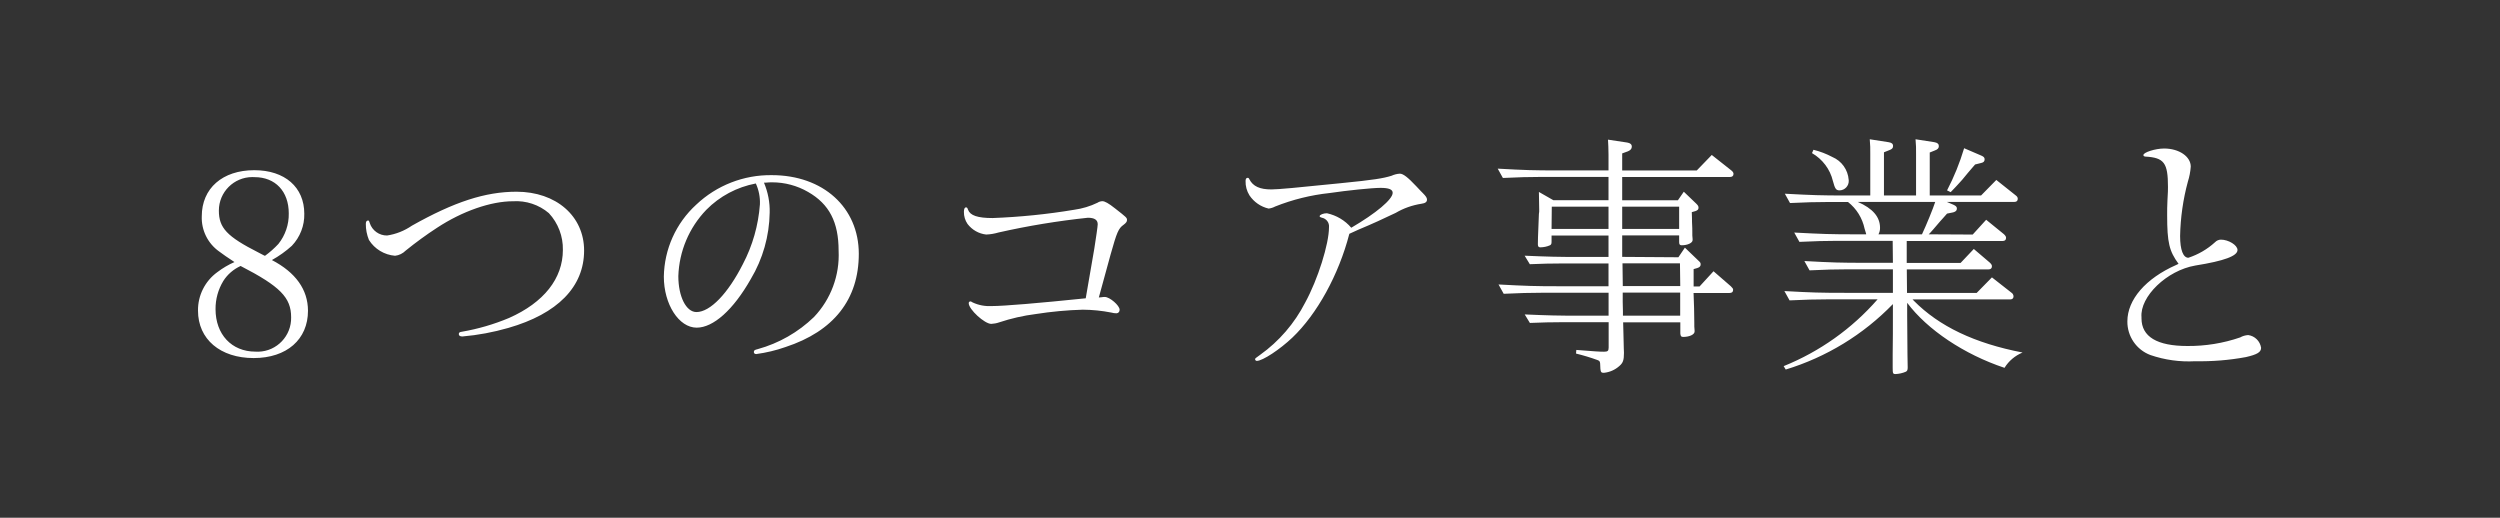 <svg enable-background="new 0 0 338 70" height="70" viewBox="0 0 338 70" width="338" xmlns="http://www.w3.org/2000/svg"><rect x="0" y="0" width="338" height="70" fill="#333333" stroke="none"/><path d="m36.76 35.16c.97-.54 1.87-1.18 2.7-1.93 1.11-1.17 1.72-2.73 1.68-4.34 0-3.57-2.62-5.88-6.76-5.88-4.3 0-7.1 2.45-7.1 6.23-.07 1.88.81 3.67 2.35 4.76.6.46.98.7 2.07 1.43-.82.36-1.6.82-2.31 1.36-1.67 1.21-2.65 3.15-2.62 5.22 0 3.85 3.01 6.4 7.52 6.4 4.48 0 7.35-2.52 7.35-6.4-.01-2.86-1.66-5.17-4.88-6.85zm-4.23.8c5.35 2.76 6.83 4.27 6.83 6.93.06 2.51-1.92 4.6-4.43 4.66-.13 0-.26 0-.4-.01-3.22 0-5.39-2.34-5.39-5.74-.01-1.34.35-2.66 1.05-3.81.56-.89 1.38-1.59 2.34-2.03zm3.29-1.37s-.24-.1-.88-.45c-4.27-2.17-5.35-3.33-5.35-5.67 0-2.5 2.02-4.52 4.52-4.53.1 0 .21 0 .31.01 2.8 0 4.62 1.92 4.62 4.9.03 1.5-.47 2.96-1.4 4.13-.56.6-1.17 1.14-1.82 1.61zm33.53-7.38c1.77-.11 3.51.46 4.86 1.61 1.25 1.35 1.93 3.13 1.89 4.97 0 3.85-2.56 7.11-7.28 9.2-2.05.86-4.18 1.48-6.37 1.86-.31.04-.42.11-.42.32s.17.32.49.32c2.1-.18 4.17-.57 6.19-1.15 6.69-1.92 10.26-5.57 10.26-10.47 0-4.65-3.78-7.95-9.14-7.95-4.2 0-8.4 1.36-14.14 4.59-1.01.69-2.15 1.15-3.36 1.33-1.06.01-2.01-.67-2.34-1.68-.07-.28-.14-.35-.21-.35-.21 0-.32.14-.32.46-.01.74.14 1.48.42 2.17.77 1.23 2.08 2.02 3.53 2.14.55-.06 1.05-.31 1.44-.7 1.36-1.1 2.77-2.13 4.23-3.08 3.44-2.26 7.29-3.59 10.27-3.59zm34.23-2.52c.27-.03.54-.04.81-.04 1.71 0 3.39.45 4.86 1.3 2.87 1.64 4.13 4.09 4.13 7.95.16 3.31-1.04 6.55-3.33 8.96-2.13 2.06-4.74 3.55-7.6 4.34-.42.1-.53.17-.53.39 0 .17.11.28.32.28 1.35-.18 2.68-.5 3.96-.95 6.51-2.13 9.91-6.44 9.91-12.6 0-6.27-4.83-10.64-11.76-10.64-3.8-.05-7.46 1.38-10.22 3.99-2.74 2.5-4.32 6.02-4.38 9.73 0 3.74 2.03 6.9 4.44 6.9 2.24 0 4.94-2.38 7.32-6.58 1.62-2.71 2.5-5.8 2.55-8.96.04-1.39-.23-2.78-.77-4.06zm-1.4.1c.41.89.6 1.86.56 2.84-.21 2.83-.99 5.58-2.31 8.09-2 3.95-4.41 6.47-6.27 6.47-1.4 0-2.45-2.1-2.45-4.86.11-3.35 1.45-6.54 3.78-8.96 1.81-1.84 4.15-3.08 6.68-3.56zm47.98 9.59c.84-2.98 1.05-3.5 1.75-3.99.32-.24.46-.42.46-.63 0-.32-.04-.35-1.61-1.58-.88-.7-1.4-.98-1.72-.98-.24.01-.47.08-.66.21-.99.48-2.06.8-3.15.95-3.65.61-7.33.98-11.03 1.12-2.03 0-3.04-.35-3.32-1.12-.1-.28-.14-.32-.28-.32-.18 0-.28.21-.28.6-.01.59.16 1.16.49 1.64.61.8 1.52 1.32 2.52 1.43.57-.02 1.13-.12 1.68-.28 3.98-.9 8.01-1.56 12.07-1.99.88 0 1.33.28 1.33.88 0 .28-.25 1.96-.46 3.29l-1.16 6.72c-6.44.66-11.06 1.05-12.7 1.05-.89.05-1.78-.11-2.59-.49-.21-.14-.24-.14-.32-.14-.12.01-.22.12-.21.24 0 .84 2.14 2.8 3.05 2.8.37-.02.74-.09 1.08-.21 1.6-.53 3.26-.91 4.93-1.12 2.11-.33 4.24-.53 6.37-.59 1.29.01 2.58.14 3.85.39.23.06.46.1.7.1.25-.01.43-.22.42-.47 0-.01 0-.02 0-.02 0-.56-1.33-1.72-2-1.72-.15 0-.3.01-.46.04-.12 0-.24.01-.35.03zm32.27-2.77c.53-.24.63-.28 1.23-.56 1.85-.77 3.43-1.5 5.04-2.27 1.07-.63 2.24-1.04 3.46-1.23.53-.07.77-.24.77-.56 0-.24-.14-.46-.56-.88-.14-.14-.46-.46-.91-.95-1.12-1.19-1.75-1.68-2.2-1.68-.39.02-.77.12-1.12.28-1.12.35-2.35.56-6.9 1.01-5.88.6-8.44.84-9.35.84-1.57 0-2.48-.42-2.97-1.36-.07-.17-.14-.21-.24-.21-.17 0-.28.14-.28.42-.02.69.16 1.37.53 1.96.61.9 1.53 1.54 2.59 1.78.31-.04.6-.13.88-.28 2.36-.94 4.83-1.55 7.35-1.82 2.38-.35 5.74-.7 6.9-.7 1.12 0 1.64.21 1.64.67 0 .88-2.24 2.76-5.6 4.72-.85-1-2.01-1.68-3.29-1.96-.49 0-.98.21-.98.39 0 .11.04.14.28.21.62.11 1.05.68.98 1.3 0 2.24-1.5 7.04-3.22 10.18-1.44 2.81-3.53 5.24-6.1 7.07-.63.46-.67.46-.67.6.01.12.12.22.24.21.77 0 3.11-1.54 4.8-3.15 3.33-3.17 6.27-8.49 7.7-14.03zm36.89 3.12v-2.9h7.7v.91c0 .32.1.42.35.42.8 0 1.47-.32 1.47-.7v-.14c-.04-.33-.05-.65-.04-.98 0-.21 0-.67-.04-1.33 0-.1 0-.77-.03-1.33l.49-.14c.28-.1.42-.21.42-.45 0-.21-.07-.32-.31-.56l-1.68-1.61-.8 1.16h-7.53v-3.15h14.56c.31 0 .49-.14.49-.42 0-.17-.1-.32-.32-.49l-2.62-2.07-2.03 2.1h-10.08v-2.31l.77-.28c.35-.14.53-.35.53-.63 0-.32-.21-.49-.63-.56l-2.59-.39c.03.7.07 1.05.07 2.03v2.13h-6.79c-3.29 0-4.45-.03-8.19-.24l.7 1.26c2.17-.1 3.47-.14 5.11-.14h9.17v3.15h-7.45l-1.96-1.12c.04 2.1.04 2.1.04 2.38.01.2 0 .4-.04.59-.14 3.5-.14 3.5-.14 4.1 0 .32.1.42.35.42.45-.01.89-.1 1.29-.28.18-.1.21-.21.21-.52v-.8h7.7v2.9h-3.92c-3.01 0-4.16-.03-7.42-.17l.7 1.15c1.85-.07 2.7-.1 4.34-.1h6.3v3.08h-6.68c-3.33 0-4.45-.04-8.19-.24l.7 1.26c2.17-.1 3.47-.14 5.11-.14h9.07v3.1h-3.89c-3.04 0-4.2-.03-7.45-.17l.7 1.15c1.89-.07 2.73-.1 4.38-.1h6.27v3.43c0 .46-.14.56-.63.56-.6 0-1.05-.03-3.74-.24l-.04.49c.98.24 1.95.53 2.91.88.28.11.31.18.35.46.04 1.22.07 1.26.53 1.26.77-.08 1.49-.4 2.06-.91.49-.42.63-.77.63-1.78 0 0-.04-.88-.07-2.59l-.04-1.54h7.73v1.51c.04.35.1.46.39.46.84 0 1.54-.32 1.54-.73v-.14c-.04-.35-.05-.7-.04-1.05l-.03-1.99-.07-2.03h4.86c.32 0 .49-.14.49-.42 0-.18-.07-.24-.31-.49l-2.34-2.03-1.89 2.06h-.8v-2.35l.49-.14c.32-.11.46-.24.46-.49 0-.21-.04-.28-.35-.56l-1.78-1.71-.88 1.3zm.04.87h7.77l.04 3.08h-7.77zm.03 3.96h7.77v3.12h-7.74v-.6l-.03-1.26zm-.07-8.61v-3.01h7.7v3.01zm-1.85 0h-7.7l.03-3.01h7.67zm43.29.73.21-.21c.28-.32.39-.42 1.36-1.57.21-.21.49-.56.91-1.02l.84-.17c.35-.11.49-.24.49-.53 0-.21-.14-.35-.45-.49l-.91-.39h9.14c.28 0 .45-.14.45-.42 0-.17-.07-.32-.31-.49l-2.59-2.06-2.06 2.1h-6.94v-5.81l.7-.28c.39-.14.53-.32.53-.59 0-.28-.18-.46-.63-.53l-2.52-.39c.06.67.09 1.35.07 2.03v5.57h-4.34v-5.84l.7-.28c.39-.14.53-.28.53-.56 0-.32-.18-.46-.63-.53l-2.52-.39c.06.67.09 1.35.07 2.03v5.57h-3.36c-3.29 0-4.45-.04-8.19-.24l.7 1.26c2.14-.1 3.47-.14 5.11-.14h2.73c1.15.9 1.94 2.18 2.24 3.6.07.24.14.49.21.7v.07h-1.5c-3.29 0-4.44-.04-8.22-.24l.7 1.26c2.17-.1 3.5-.14 5.15-.14h7.46l.03 2.97h-3.75c-3.29 0-4.44-.03-8.22-.24l.7 1.26c2.17-.1 3.5-.14 5.14-.14h6.13v3.18h-6.48c-3.32 0-4.44-.03-8.19-.24l.7 1.26c2.17-.1 3.46-.14 5.11-.14h6.79c-3.47 3.97-7.82 7.06-12.7 9.03l.28.46c5.5-1.68 10.49-4.72 14.49-8.85v.46c0 3.36 0 4.13-.03 6.34v1.78c0 .8.03.88.39.88.48-.02.96-.13 1.4-.32.18-.1.24-.24.24-.56l-.03-1.75-.04-5.25v-1.75c2.73 3.64 7.7 6.97 13.16 8.79.57-.93 1.43-1.65 2.44-2.07-6.51-1.26-11.27-3.54-14.7-7l-.1-.11-.07-.07h13.2c.28 0 .45-.14.45-.42-.01-.2-.11-.38-.28-.49l-2.64-2.07-2.06 2.1h-9.42l-.03-3.18h11.06c.28 0 .45-.14.45-.42 0-.17-.07-.28-.28-.49l-2.17-1.85-1.79 1.89h-7.28v-2.97h12.98c.28 0 .45-.14.45-.42 0-.17-.07-.28-.28-.49l-2.41-1.96-1.82 2zm-6.79 0c.14-.27.22-.57.21-.88 0-1.47-.98-2.62-3.01-3.5h10.47c-.28.88-1.19 3.11-1.79 4.38zm-8.99-10.98c1.42.82 2.45 2.18 2.83 3.78.28 1.05.42 1.26.91 1.26.71-.02 1.26-.62 1.23-1.32 0-.04 0-.08-.01-.11-.1-1.36-.95-2.55-2.2-3.08-.81-.43-1.67-.76-2.56-.98zm22.05 1.54.84-.21c.31-.07.45-.21.45-.49 0-.21-.1-.35-.42-.49l-2.35-1.01c-.59 1.97-1.36 3.88-2.31 5.7l.49.24c.49-.52.98-1.01 1.12-1.19.18-.17.6-.66 1.22-1.43zm27.2 13.58c-4.13 1.82-6.61 4.69-6.61 7.63-.02 2.02 1.22 3.84 3.11 4.55 1.95.67 4 .95 6.05.84 2.3.04 4.6-.14 6.86-.56 1.54-.35 2.06-.67 2.06-1.26-.14-.9-.85-1.6-1.75-1.72-.38.03-.75.13-1.08.32-2.3.79-4.71 1.18-7.14 1.16-4.1 0-6.2-1.26-6.2-3.74v-.14c-.24-2.8 3.43-6.34 7.28-7 3.95-.63 5.7-1.3 5.7-2.1 0-.66-1.22-1.4-2.24-1.4-.3 0-.59.13-.8.35-1.04.95-2.27 1.66-3.6 2.1-.7 0-1.12-1.05-1.12-2.94.05-2.48.4-4.95 1.05-7.35.21-.66.34-1.34.39-2.03 0-1.37-1.58-2.45-3.6-2.45-1.19 0-2.8.52-2.8.88 0 .14.07.17.24.21 2.56.14 3.08.84 3.08 4.1 0 .39 0 .66-.07 1.82-.04.77-.04 1.36-.04 2 0 3.71.28 4.86 1.54 6.58z" fill="#fff"/></svg>